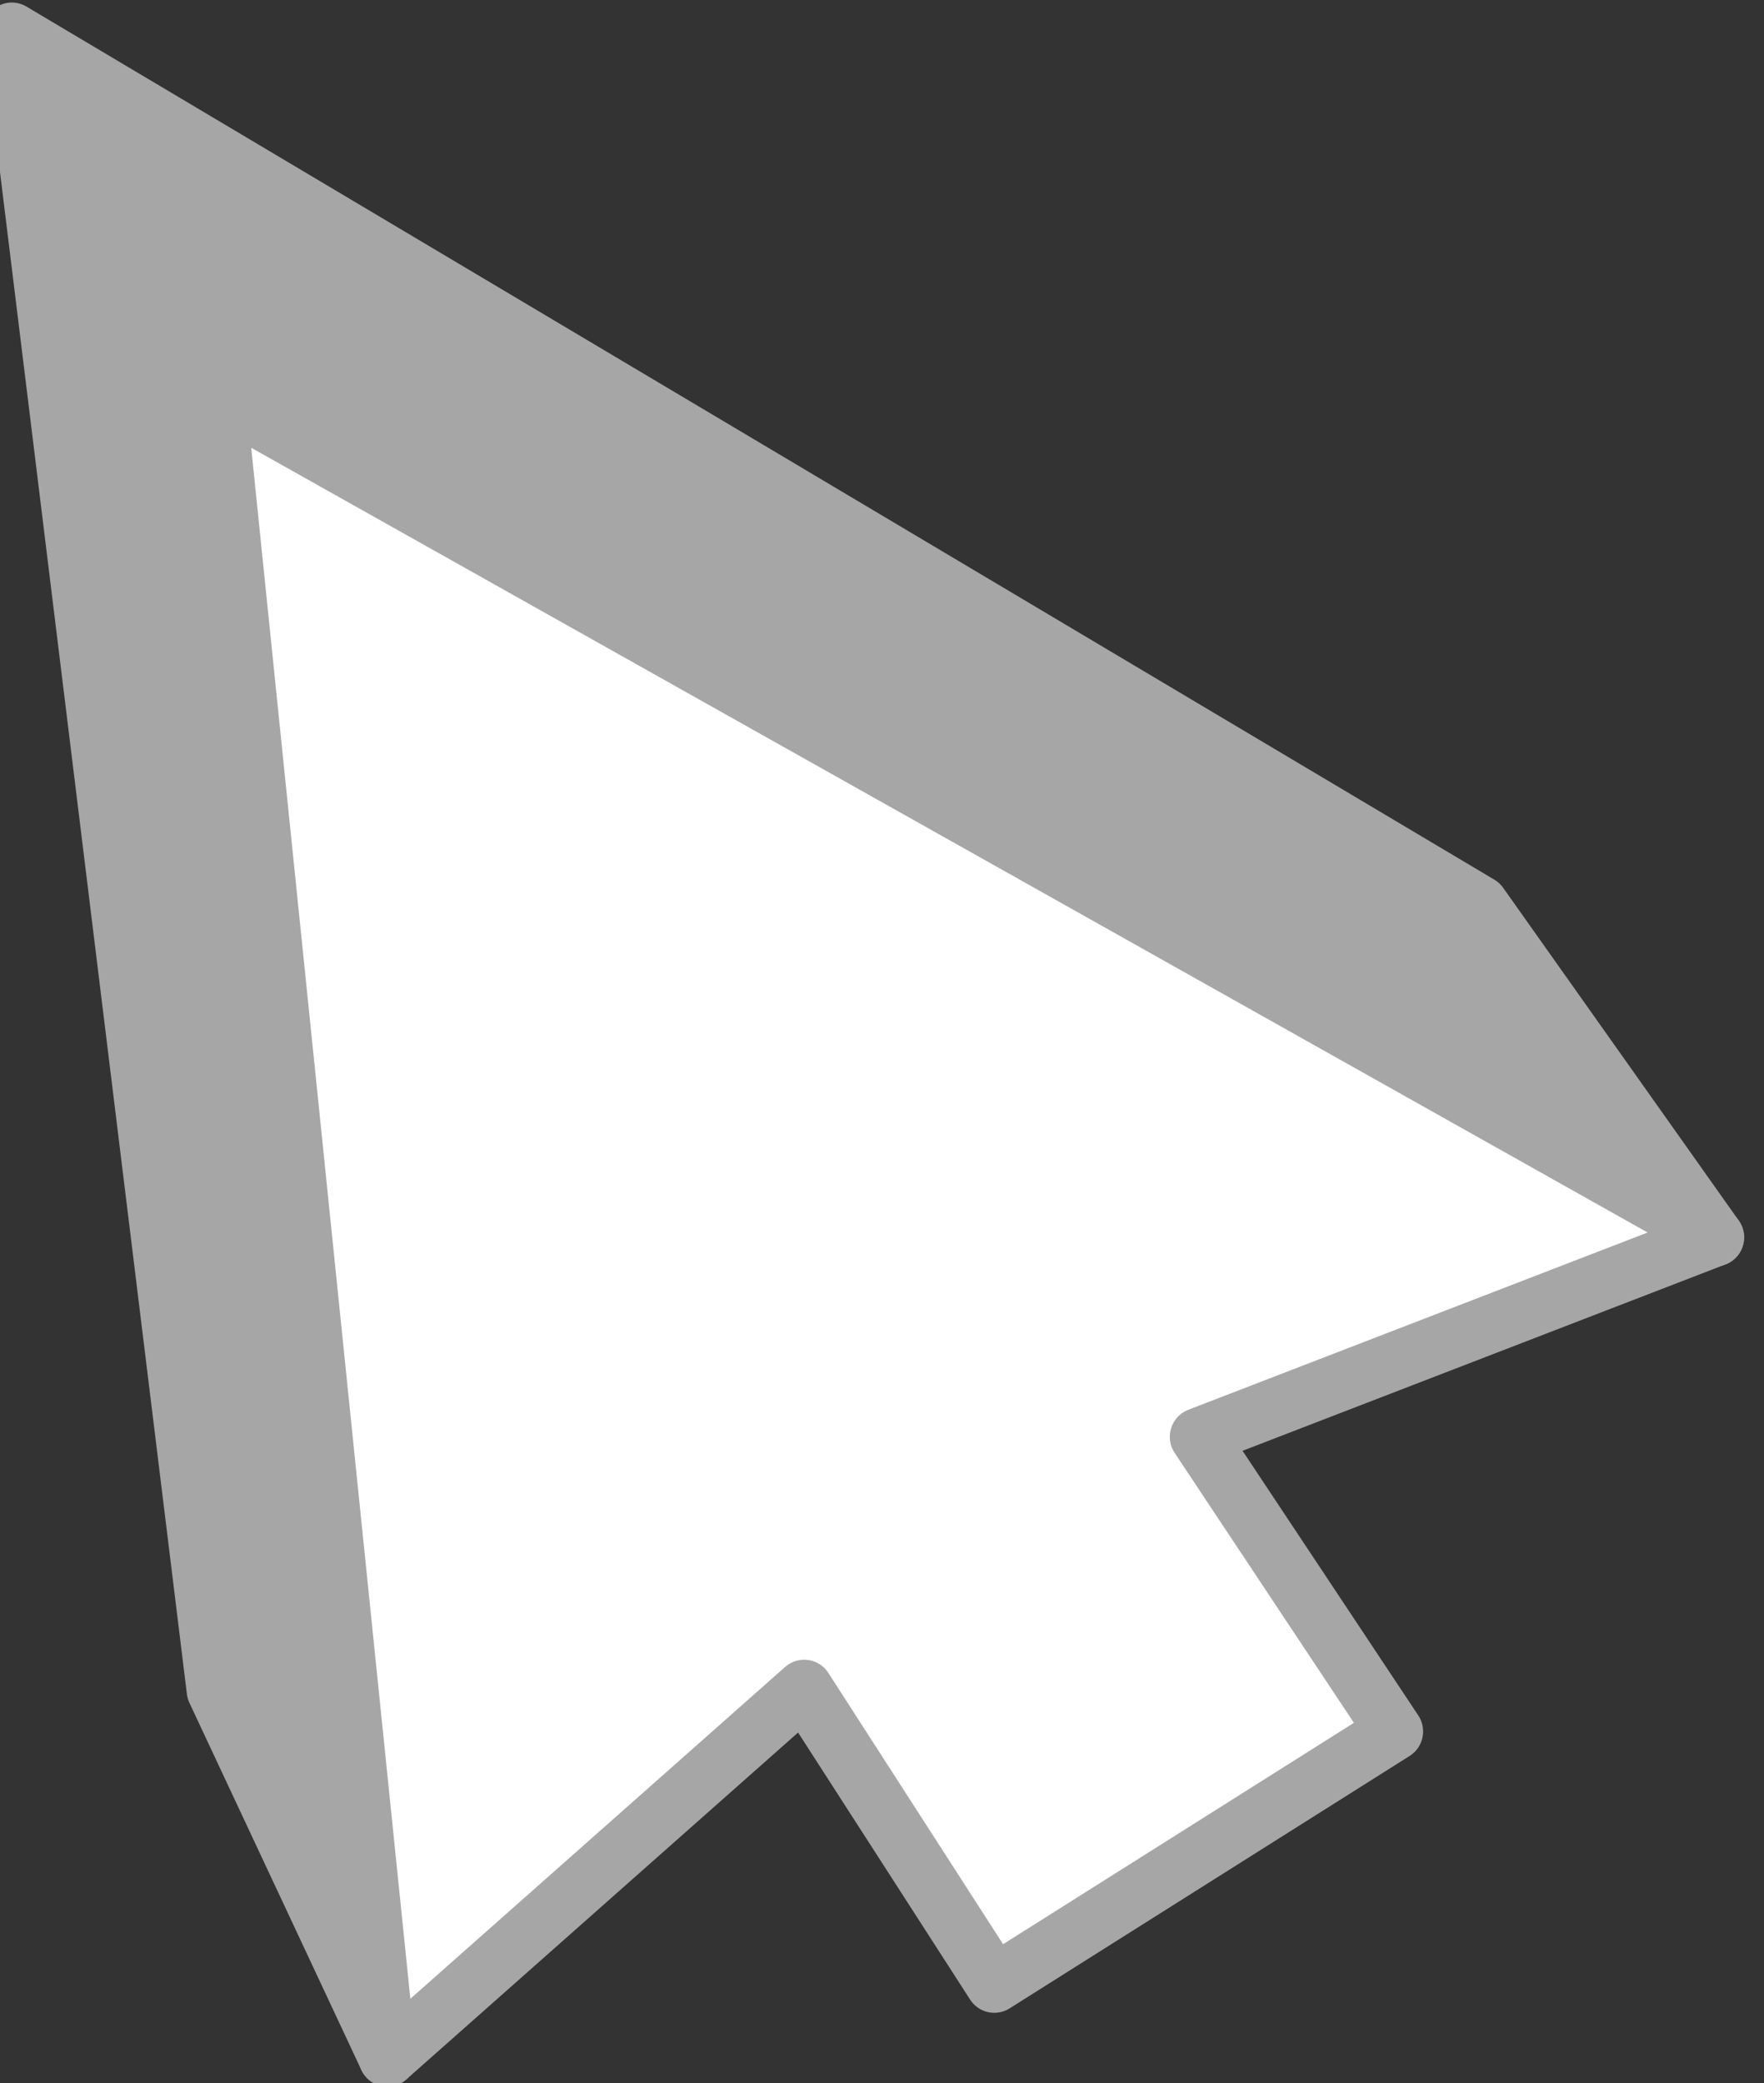 <?xml version="1.0" encoding="UTF-8" standalone="no"?>
<!-- Created with Inkscape (http://www.inkscape.org/) -->

<svg
   width="30.556mm"
   height="36.07mm"
   viewBox="0 0 30.556 36.07"
   version="1.1"
   id="svg1"
   inkscape:version="1.4.2 (f4327f4, 2025-05-13)"
   sodipodi:docname="Items.svg"
   xml:space="preserve"
   inkscape:export-filename="StarTrails\Media\Indium.svg"
   inkscape:export-xdpi="96"
   inkscape:export-ydpi="96"
   xmlns:inkscape="http://www.inkscape.org/namespaces/inkscape"
   xmlns:sodipodi="http://sodipodi.sourceforge.net/DTD/sodipodi-0.dtd"
   xmlns="http://www.w3.org/2000/svg"
   xmlns:svg="http://www.w3.org/2000/svg"><rect x="0" y="0" width="30.556" height="36.07" fill="#333333" stroke="none"/><sodipodi:namedview
     id="namedview1"
     pagecolor="#ffffff"
     bordercolor="#ffffff"
     borderopacity="1"
     inkscape:showpageshadow="false"
     inkscape:pageopacity="0"
     inkscape:pagecheckerboard="1"
     inkscape:deskcolor="#ededed"
     inkscape:document-units="mm"
     inkscape:export-bgcolor="#ffffff00"
     showguides="true"
     inkscape:zoom="0.70710678"
     inkscape:cx="4128.0894"
     inkscape:cy="-949.6444"
     inkscape:window-width="1920"
     inkscape:window-height="1009"
     inkscape:window-x="-8"
     inkscape:window-y="-8"
     inkscape:window-maximized="1"
     inkscape:current-layer="layer1"
     labelstyle="default"><inkscape:page
       x="-1.2149964e-14"
       y="0"
       width="30.556"
       height="36.07"
       id="page2"
       margin="0"
       bleed="0" /></sodipodi:namedview><defs
     id="defs1" /><g
     inkscape:label="Layer 1"
     inkscape:groupmode="layer"
     id="layer1"
     transform="translate(597.412,-273.465)"><g
       id="g536-8"
       transform="matrix(0.488,-0.048,0.047,0.49,-703.705,60.072)"
       style="stroke-width:2.035"><path
         style="opacity:1;fill:#a6a6a6;fill-opacity:1;stroke:#a6a6a6;stroke-width:2.035;stroke-linecap:round;stroke-linejoin:round;stroke-dasharray:none;stroke-opacity:1;paint-order:fill markers stroke"
         d="m 180.912,525.93 -4.808,-13.444 -1.57,-58.781 48.674,35.622 7.164,12.463 -30.029,2.748 z"
         id="path536" /><path
         style="opacity:1;fill:#ffffff;fill-opacity:1;stroke:#a6a6a6;stroke-width:2.035;stroke-linecap:round;stroke-linejoin:round;stroke-dasharray:none;stroke-opacity:1;paint-order:fill markers stroke"
         d="m 180.52,467.148 0.393,58.781 15.897,-11.481 5.692,10.991 14.916,-7.458 -5.888,-10.991 18.841,-5.201 z"
         id="path535" /></g></g></svg>
